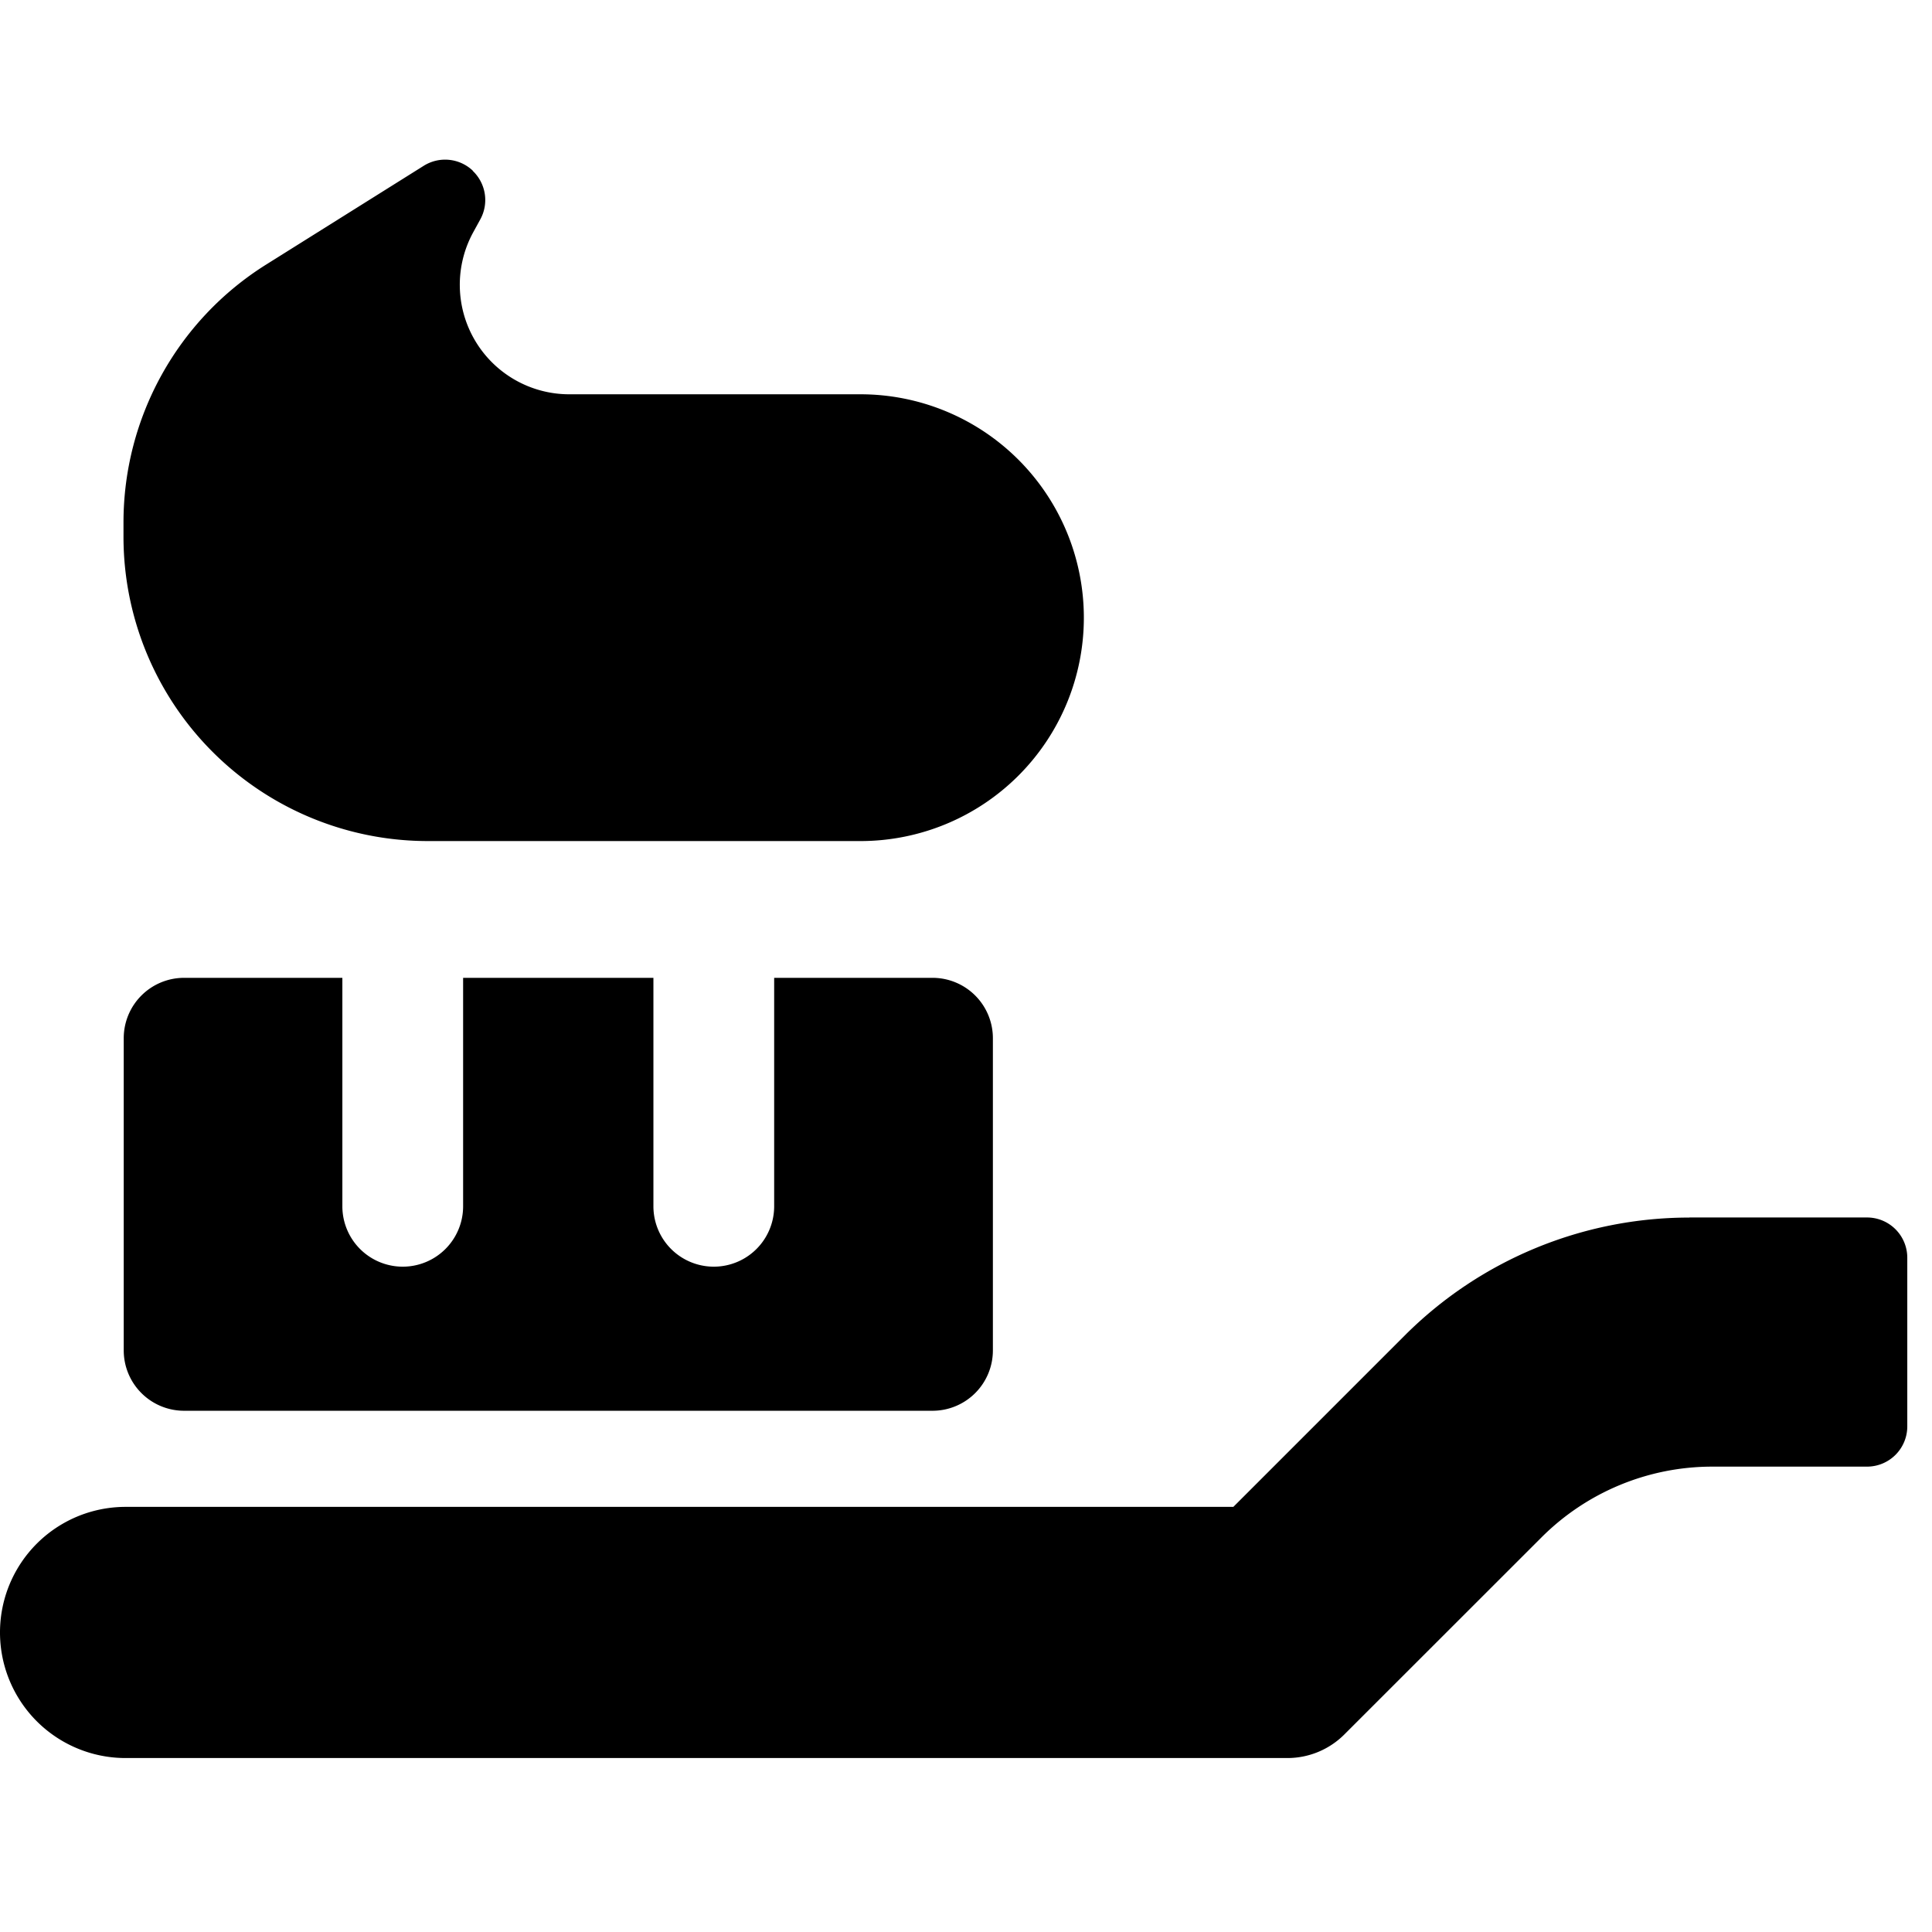 <svg xmlns="http://www.w3.org/2000/svg" fill="none" viewBox="0 0 24 24"><path fill="#000000" fill-rule="evenodd" d="M5.872 2.122a0.5 0.5 0 0 1 0.094 0.604l-0.085 0.155a1.36 1.36 0 0 0 1.19 2.017l3.618 0a2.775 2.775 0 1 1 0 5.55l-5.375 0a3.781 3.781 0 0 1 -3.78 -3.782V6.49c0 -1.302 0.67 -2.513 1.773 -3.204L5.263 2.06a0.5 0.5 0 0 1 0.61 0.06ZM4.253 12.147v2.838a0.75 0.75 0 0 0 1.5 0v-2.838h2.364v2.838a0.75 0.75 0 0 0 1.5 0v-2.838h1.967a0.75 0.75 0 0 1 0.75 0.75v3.878a0.75 0.75 0 0 1 -0.75 0.75H2.287a0.75 0.75 0 0 1 -0.75 -0.75v-3.878a0.75 0.75 0 0 1 0.75 -0.75h1.966Zm16.733 2.977h2.207a0.5 0.5 0 0 1 0.5 0.5v2.095a0.5 0.5 0 0 1 -0.5 0.5H21.27a3 3 0 0 0 -2.121 0.879L16.7 21.546a1 1 0 0 1 -0.707 0.293H1.56a1.56 1.56 0 0 1 0 -3.12h13.761l2.13 -2.13a5 5 0 0 1 3.535 -1.464Z" clip-rule="evenodd" stroke-width="1"></path></svg>